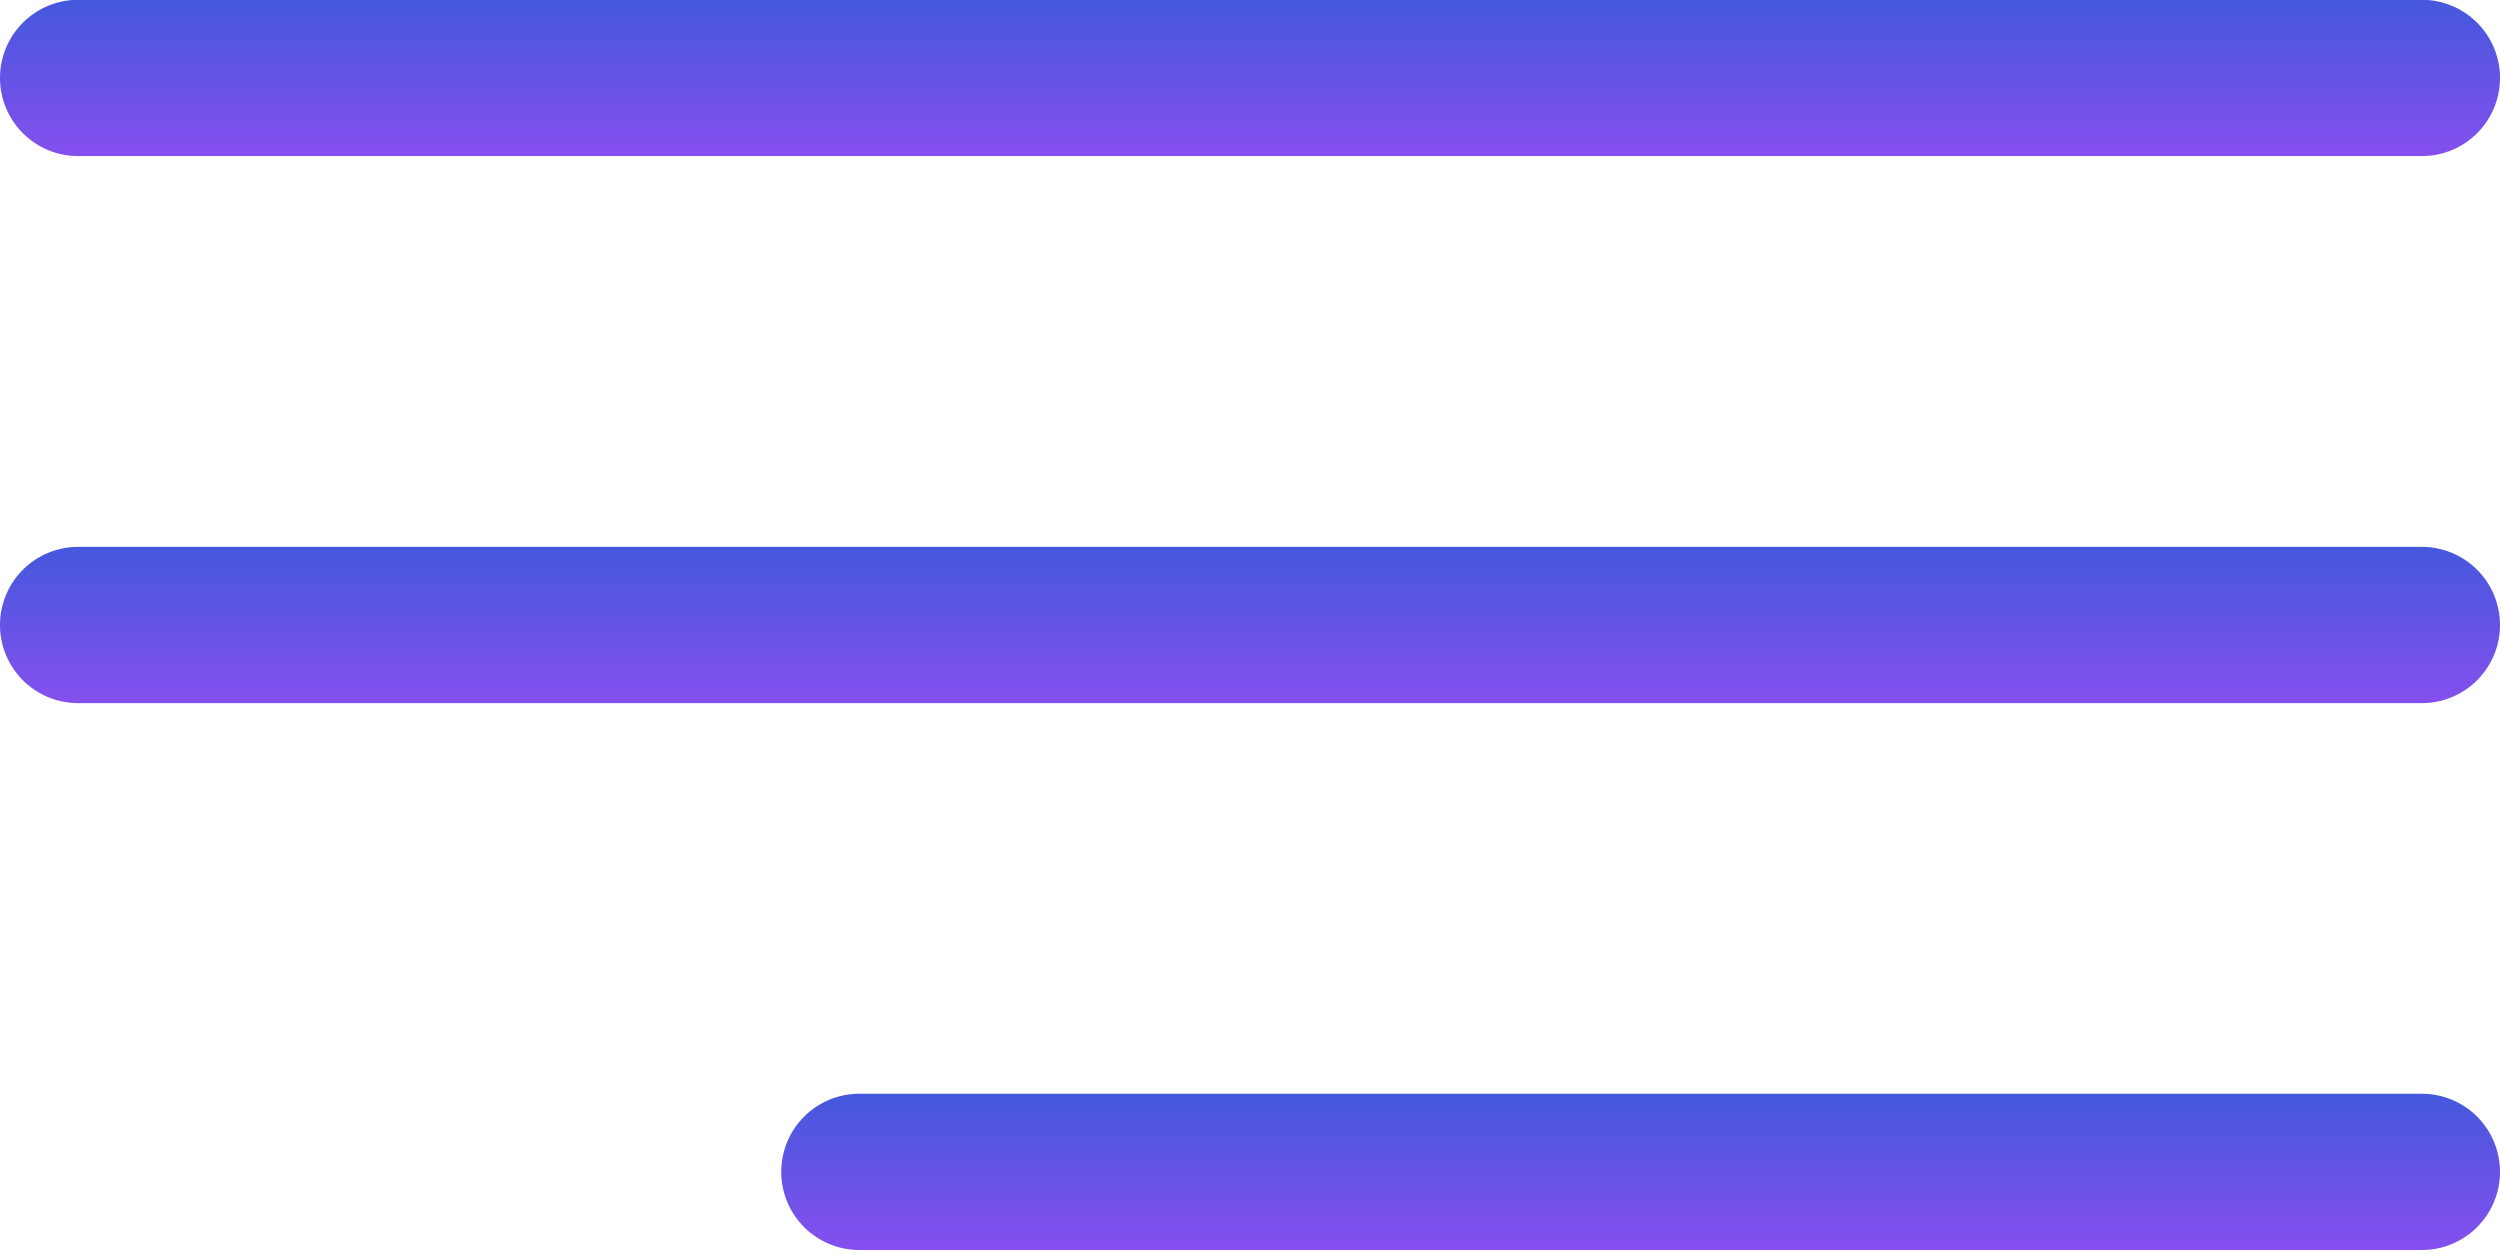 <svg xmlns="http://www.w3.org/2000/svg" xmlns:xlink="http://www.w3.org/1999/xlink" width="44" height="22.137" viewBox="0 0 44 22.137">
  <defs>
    <linearGradient id="linear-gradient" x1="0.5" x2="0.5" y2="1" gradientUnits="objectBoundingBox">
      <stop offset="0" stop-color="#4458dc"/>
      <stop offset="1" stop-color="#854fee"/>
    </linearGradient>
  </defs>
  <g id="Group_150" data-name="Group 150" transform="translate(-552 -630.853)">
    <path id="Path_935" data-name="Path 935" d="M153.375,321.6h41.25a1.375,1.375,0,1,0,0-2.75h-41.25a1.375,1.375,0,1,0,0,2.75Zm0,0" transform="translate(400 312)" fill="url(#linear-gradient)"/>
    <path id="Path_936" data-name="Path 936" d="M194.625,386.224h-41.25a1.375,1.375,0,1,0,0,2.75h41.25a1.375,1.375,0,1,0,0-2.75Zm0,0" transform="translate(400 254.254)" fill="url(#linear-gradient)"/>
    <path id="Path_937" data-name="Path 937" d="M277.117,453.591h-27.5a1.375,1.375,0,1,0,0,2.75h27.5a1.375,1.375,0,1,0,0-2.75Zm0,0" transform="translate(317.508 196.512)" fill="url(#linear-gradient)"/>
    <rect id="Rectangle_51" data-name="Rectangle 51" width="43.992" height="22.116" transform="translate(552 630.874)" fill="none"/>
  </g>
</svg>
